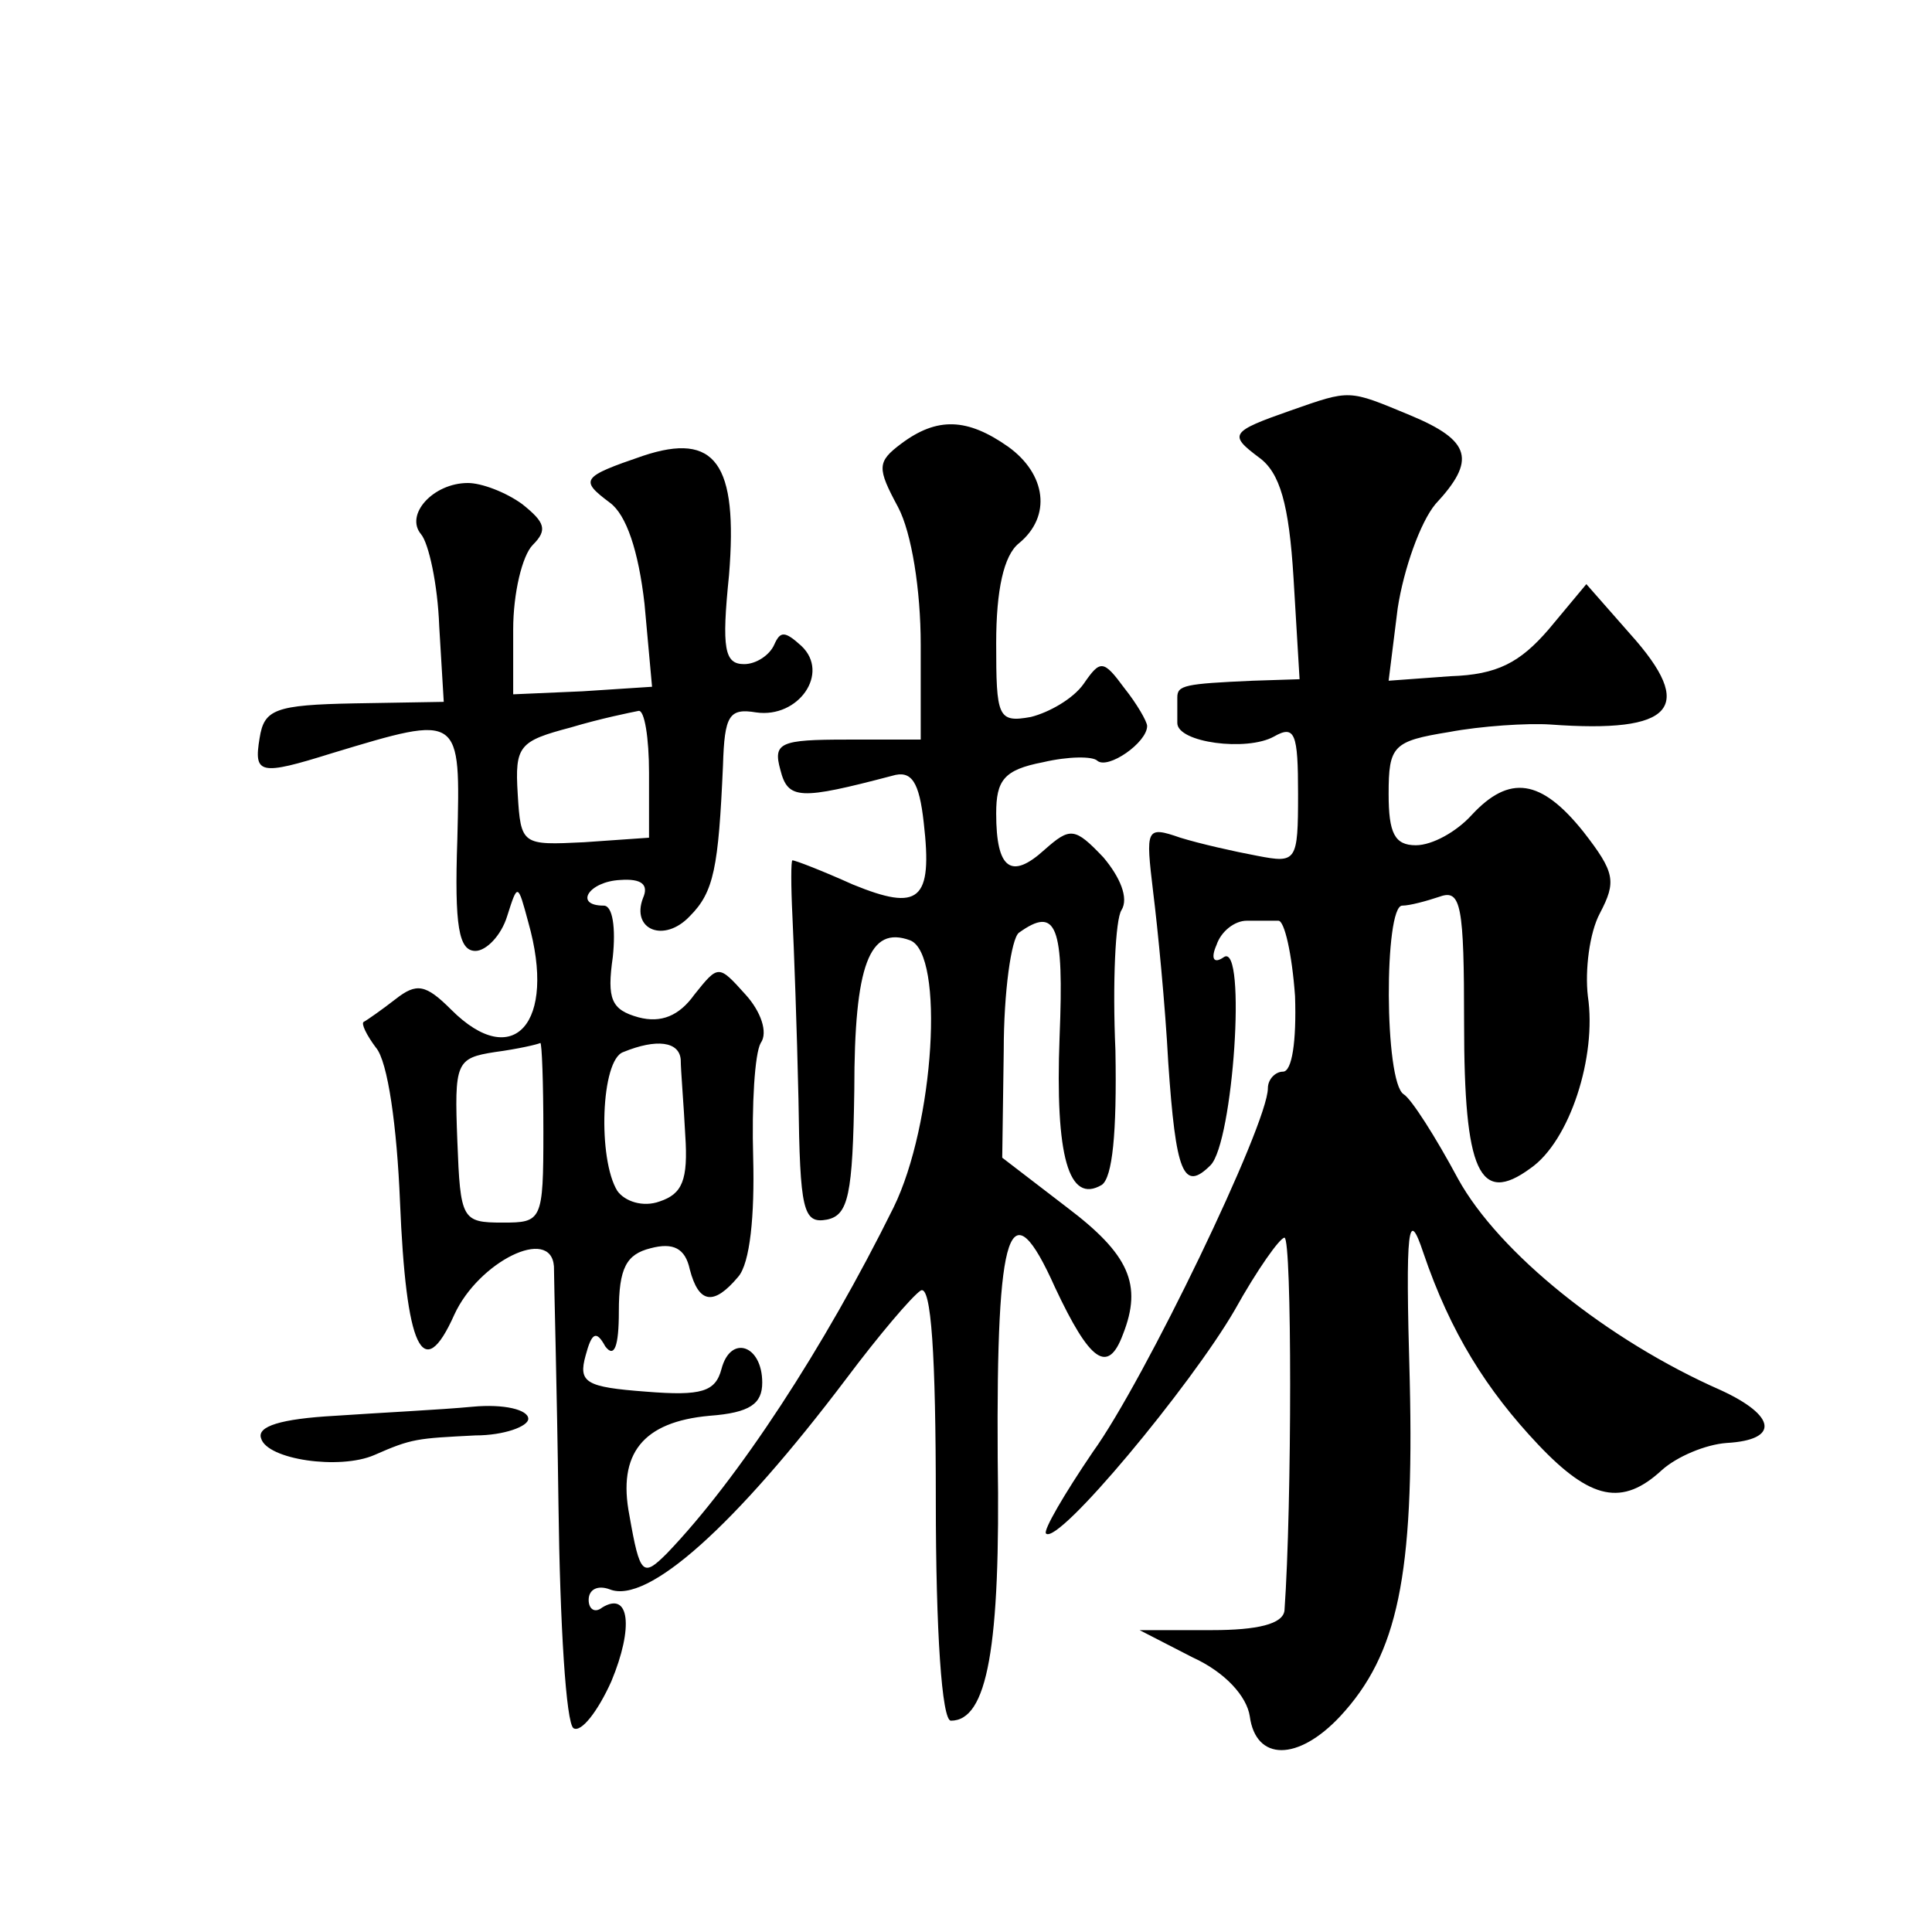 <?xml version="1.0" standalone="no"?>
<!DOCTYPE svg PUBLIC "-//W3C//DTD SVG 20010904//EN"
 "http://www.w3.org/TR/2001/REC-SVG-20010904/DTD/svg10.dtd">
<svg version="1.0" xmlns="http://www.w3.org/2000/svg"
 width="128pt" height="128pt" viewBox="0 0 128 128"
 preserveAspectRatio="xMidYMid meet">
<g transform="translate(0,128) scale(0.1,-0.1)"
fill="#0" stroke="none">
<path d="M855 1008 c-40 -14 -41 -16 -21 -31 14 -10 20 -31 23 -80 l4 -67 -31 -1
c-45 -2 -50 -3 -50 -11 0 -5 0 -12 0 -17 0 -13 46 -19 64 -9 14 8 16 2 16 -38 0
-45 -1 -46 -27 -41 -16 3 -38 8 -51 12 -23 8 -23 6 -18 -36 3 -24 8 -75 10 -113
5 -73 10 -86 28 -68 15 15 24 147 9 138 -7 -5 -9 -1 -5 8 3 9 12 16 20 16 8 0 17
0 21 0 4 0 9 -22 11 -50 1 -30 -2 -50 -8 -50 -5 0 -10 -5 -10 -11 0 -24 -82 -194
-116 -241 -19 -28 -33 -52 -31 -54 8 -8 96 98 125 148 15 27 30 48 33 48 5 0 5
-177 0 -247 -1 -9 -18 -13 -48 -13 l-48 0 35 -18 c22 -10 36 -26 38 -39 4 -30 32
-30 60 0 38 41 49 93 46 222 -3 104 -1 115 9 85 18 -53 42 -91 76 -127 35 -37 56
-41 82 -17 10 9 29 17 43 18 35 2 33 18 -4 35 -75 33 -147 91 -174 140 -15 28 -31
53 -36 56 -13 8 -13 125 -1 125 5 0 16 3 25 6 14 5 16 -6 16 -84 0 -98 10 -121
44 -96 26 18 44 74 38 114 -2 17 1 42 8 55 11 21 10 27 -11 54 -28 35 -49 38 -74
11 -10 -11 -26 -20 -37 -20 -14 0 -18 8 -18 34 0 32 3 35 40 41 21 4 52 6 67 5
82 -6 97 11 53 60 l-29 33 -25 -30 c-19 -22 -34 -30 -65 -31 l-41 -3 6 48 c4 26
15 57 25 69 27 29 24 42 -17 59 -41 17 -39 17 -79 3z M597 986 c-16 -12 -16 -16
-2 -42 9 -17 15 -55 15 -91 l0 -63 -49 0 c-44 0 -49 -2 -44 -20 5 -20 13 -20 74
-4 13 4 18 -4 21 -31 6 -52 -3 -59 -47 -41 -20 9 -38 16 -40 16 -1 0 -1 -17 0 -37
1 -21 3 -75 4 -121 1 -74 3 -83 19 -80 14 3 17 16 18 86 0 83 10 109 37 99 23 -9
16 -122 -11 -177 -46 -93 -103 -180 -150 -229 -16 -16 -18 -15 -25 25 -8 41 9 62
53 66 27 2 35 8 35 22 0 25 -21 32 -27 9 -4 -15 -13 -18 -50 -15 -40 3 -45 6 -40
24 4 15 7 17 13 6 6 -8 9 0 9 23 0 29 5 38 21 42 15 4 23 0 26 -14 6 -23 16 -24
32 -5 8 9 11 41 10 79 -1 35 1 69 5 76 5 7 0 21 -10 32 -18 20 -18 20 -34 0 -10
-14 -22 -19 -37 -15 -18 5 -21 12 -17 40 2 19 0 34 -6 34 -20 0 -10 16 11 17 14
1 19 -3 15 -12 -8 -21 14 -30 31 -12 16 16 19 32 22 100 1 33 4 38 22 35 28 -4
49 26 30 44 -11 10 -14 10 -18 1 -3 -7 -12 -13 -20 -13 -13 0 -15 10 -10 59 6 74
-9 95 -57 79 -41 -14 -42 -16 -22 -31 11 -8 19 -32 23 -67 l5 -55 -46 -3 -46 -2
0 43 c0 24 6 49 13 56 10 10 8 15 -7 27 -11 8 -27 14 -36 14 -23 0 -42 -21 -31
-34 5 -6 11 -33 12 -61 l3 -50 -59 -1 c-53 -1 -60 -4 -63 -23 -4 -24 0 -25 48 -10
86 26 85 26 83 -57 -2 -58 1 -74 12 -74 7 0 17 10 21 23 7 22 7 22 14 -4 19 -67
-10 -99 -51 -58 -17 17 -23 18 -37 7 -9 -7 -19 -14 -21 -15 -2 -1 2 -9 8 -17 8
-9 14 -53 16 -102 4 -97 15 -122 36 -75 16 35 64 59 66 32 0 -9 2 -80 3 -158 1
-79 5 -145 10 -148 5 -3 16 11 25 31 15 36 12 60 -6 49 -5 -4 -9 -1 -9 5 0 7 6
10 14 7 25 -10 83 42 157 140 21 28 43 54 49 58 7 4 10 -43 10 -139 0 -87 4 -146
10 -146 24 0 33 48 31 174 -1 154 8 180 38 113 23 -49 35 -58 45 -31 13 33 4 53
-37 84 l-43 33 1 71 c0 39 5 74 10 78 25 18 30 5 27 -69 -3 -79 6 -111 28 -98 7
5 10 34 9 89 -2 45 0 87 4 93 5 8 -1 22 -12 35 -19 20 -22 20 -39 5 -22 -20 -32
-13 -32 24 0 22 5 29 31 34 17 4 33 4 36 1 7 -6 33 12 33 23 0 3 -7 15 -15 25 -14
19 -16 19 -27 3 -7 -10 -23 -19 -35 -22 -22 -4 -23 0 -23 49 0 35 5 58 15 66 22
18 18 46 -7 64 -27 19 -47 20 -71 2z m-167 -218 l0 -43 -43 -3 c-41 -2 -42 -2 -44
32 -2 32 1 35 35 44 20 6 40 10 45 11 4 1 7 -18 7 -41z m-70 -238 c0 -59 -1 -60
-27 -60 -27 0 -28 2 -30 54 -2 52 -1 55 25 59 15 2 28 5 30 6 1 0 2 -26 2 -59z
m91 48 c0 -7 2 -30 3 -50 2 -30 -2 -39 -17 -44 -11 -4 -23 0 -28 7 -13 21 -11 87
4 92 22 9 37 7 38 -5z M222 342 c-36 -2 -52 -7 -49 -15 4 -14 52 -21 75 -11 25
11 28 11 67 13 19 0 35 6 35 11 0 6 -16 10 -37 8 -21 -2 -62 -4 -91 -6z"/>
</g>
</svg>
